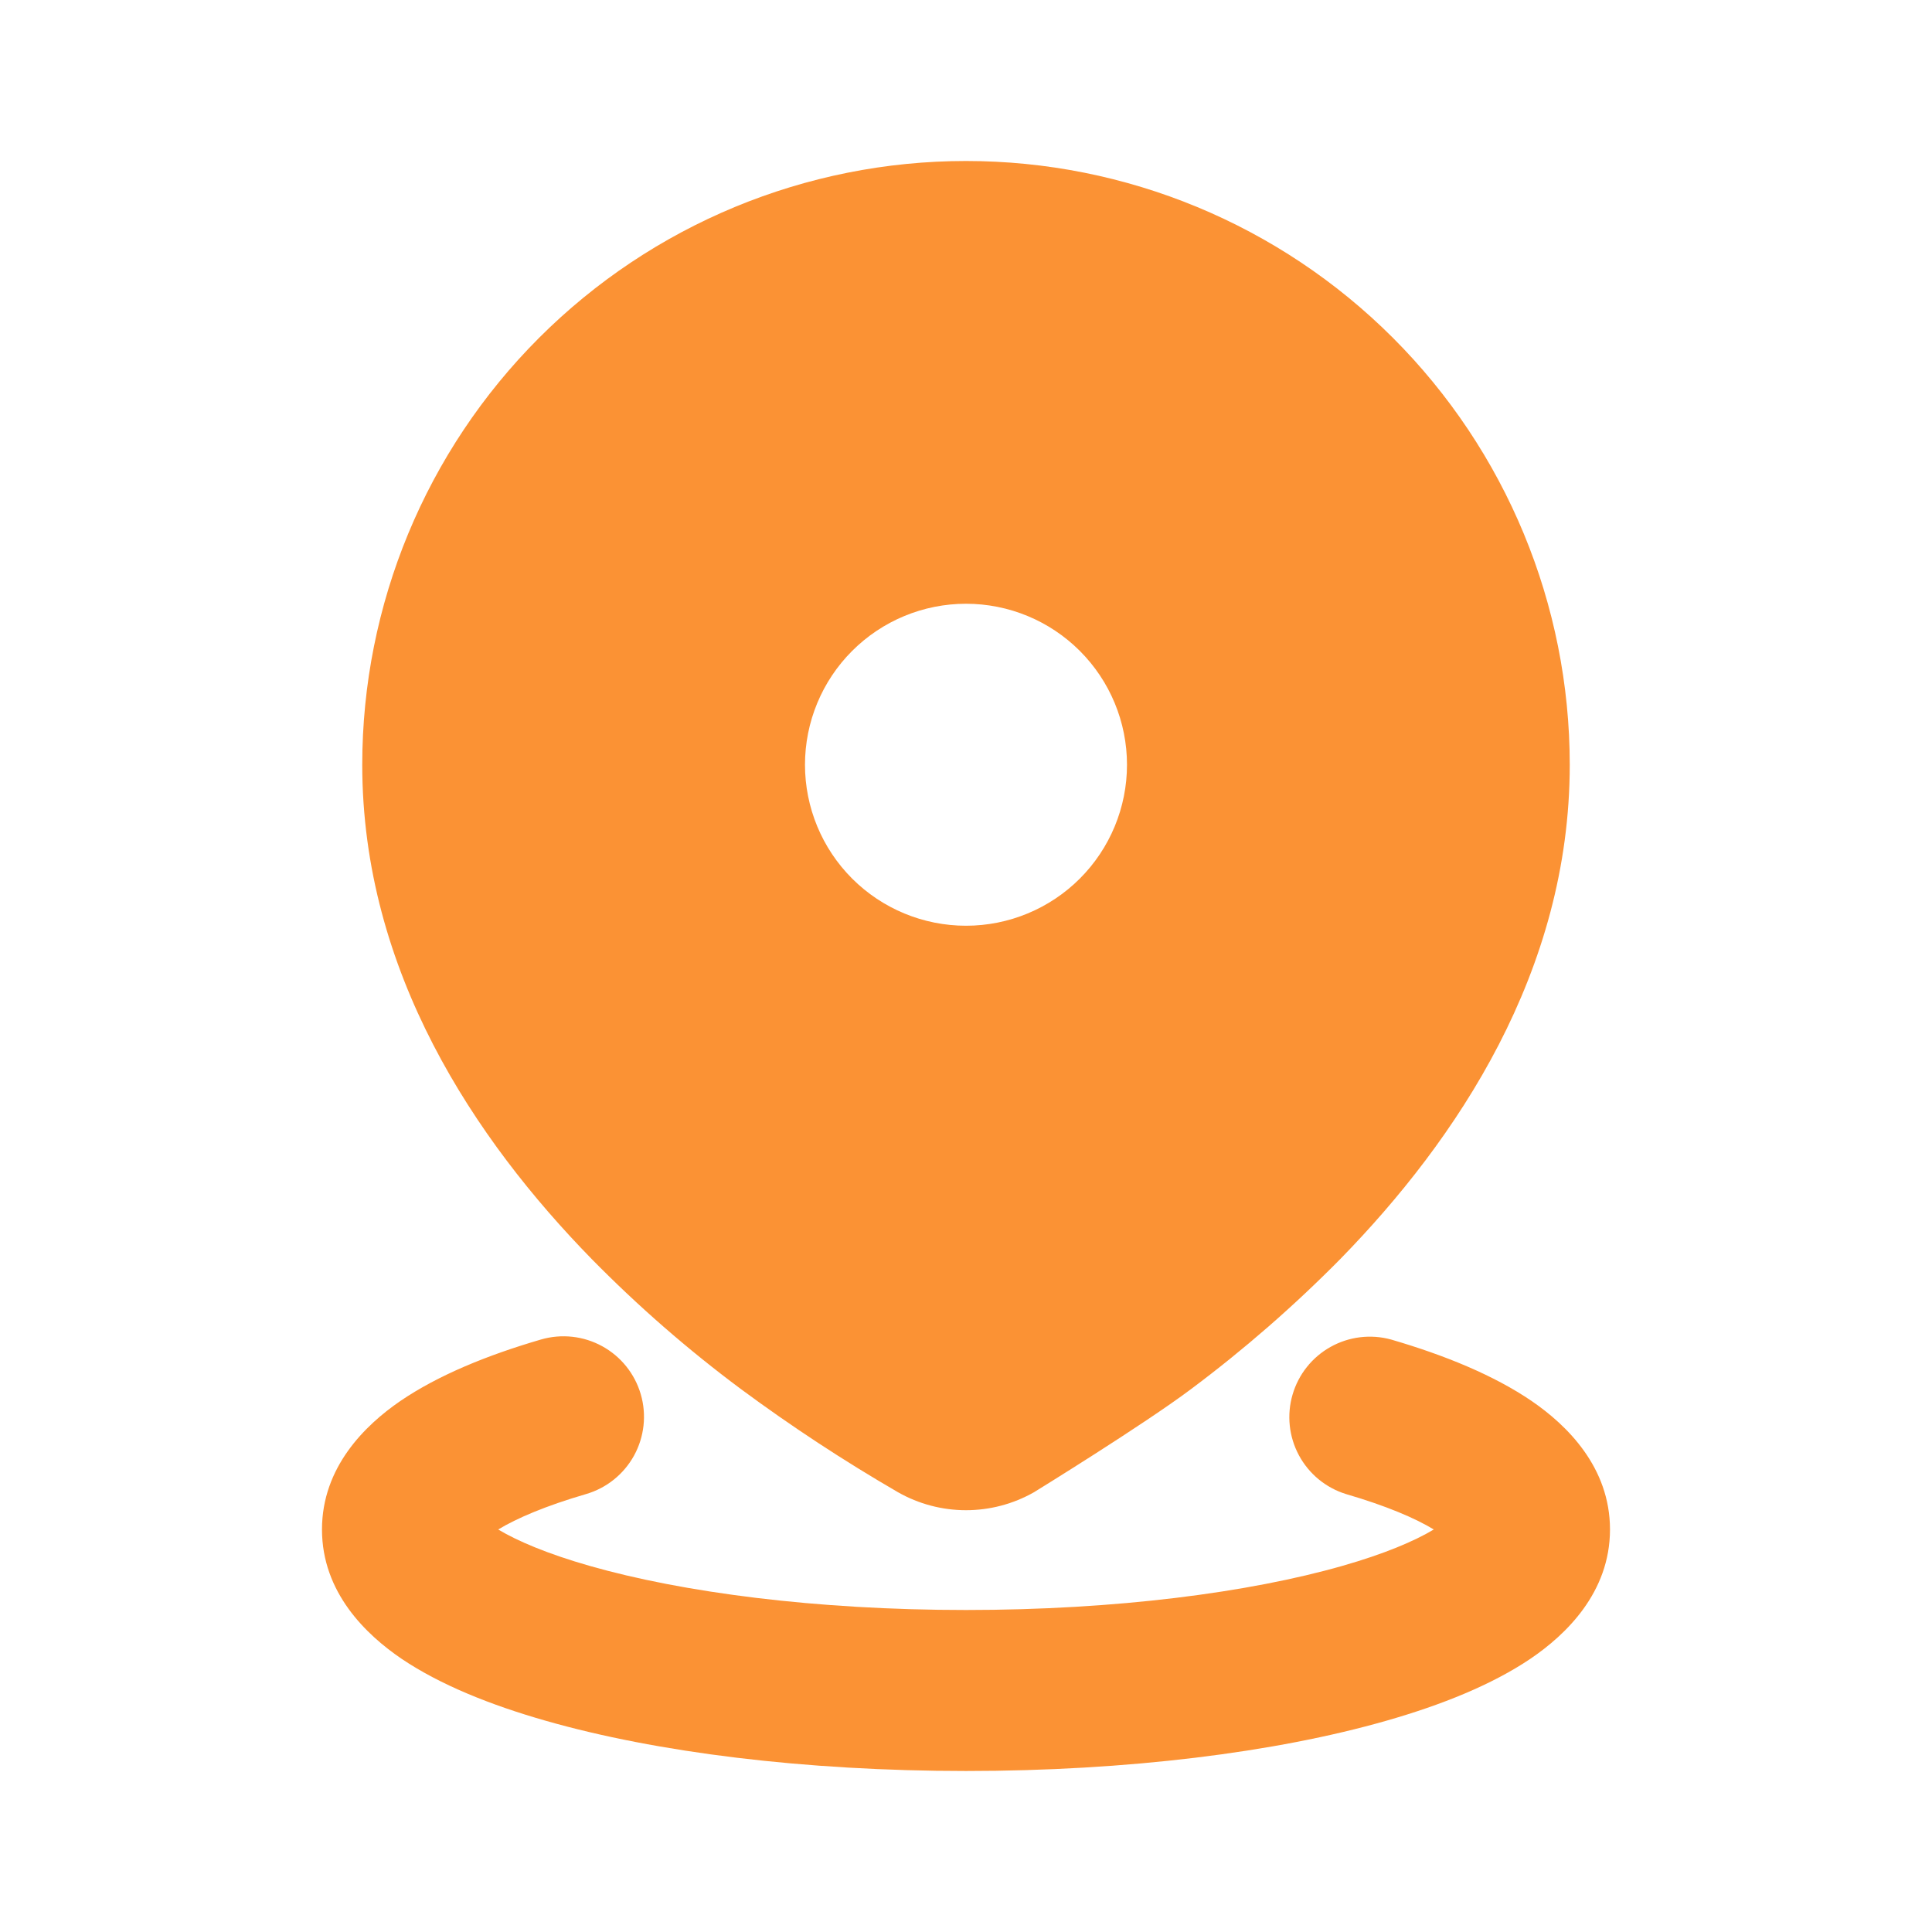 <svg width="100" height="100" viewBox="0 0 100 100" fill="none" xmlns="http://www.w3.org/2000/svg">
<path d="M28 69.333C29.061 69.024 30.201 69.148 31.17 69.68C32.139 70.211 32.857 71.106 33.166 72.166C33.476 73.227 33.351 74.368 32.82 75.337C32.288 76.305 31.394 77.024 30.333 77.333C28.25 77.941 26.75 78.583 25.787 79.166C26.779 79.762 28.346 80.429 30.521 81.05C35.333 82.425 42.221 83.333 50 83.333C57.779 83.333 64.666 82.425 69.479 81.05C71.658 80.429 73.221 79.762 74.212 79.166C73.254 78.583 71.754 77.941 69.671 77.333C68.626 77.01 67.751 76.29 67.233 75.327C66.715 74.365 66.596 73.237 66.902 72.188C67.207 71.138 67.913 70.251 68.867 69.717C69.82 69.183 70.945 69.045 72 69.333C74.783 70.145 77.333 71.187 79.291 72.525C81.104 73.77 83.333 75.941 83.333 79.166C83.333 82.429 81.05 84.616 79.208 85.862C77.216 87.204 74.612 88.25 71.766 89.062C66.025 90.708 58.333 91.666 50 91.666C41.666 91.666 33.975 90.708 28.233 89.062C25.387 88.25 22.783 87.204 20.791 85.862C18.95 84.612 16.666 82.429 16.666 79.166C16.666 75.941 18.896 73.77 20.708 72.525C22.666 71.187 25.216 70.145 28 69.333ZM50 8.333C58.288 8.333 66.236 11.625 72.097 17.486C77.957 23.346 81.25 31.295 81.25 39.583C81.25 50.283 75.416 58.983 69.375 65.166C66.973 67.599 64.392 69.849 61.654 71.895C59.179 73.754 53.521 77.237 53.521 77.237C52.447 77.847 51.234 78.168 50 78.168C48.765 78.168 47.552 77.847 46.479 77.237C43.671 75.609 40.956 73.826 38.346 71.895C35.603 69.854 33.022 67.604 30.625 65.166C24.583 58.983 18.75 50.283 18.75 39.583C18.75 31.295 22.042 23.346 27.903 17.486C33.763 11.625 41.712 8.333 50 8.333ZM50 31.25C47.79 31.25 45.67 32.128 44.107 33.691C42.544 35.253 41.666 37.373 41.666 39.583C41.666 41.793 42.544 43.913 44.107 45.476C45.67 47.038 47.79 47.916 50 47.916C52.21 47.916 54.33 47.038 55.892 45.476C57.455 43.913 58.333 41.793 58.333 39.583C58.333 37.373 57.455 35.253 55.892 33.691C54.33 32.128 52.21 31.25 50 31.25Z" fill="#FB9234"/>
</svg>
